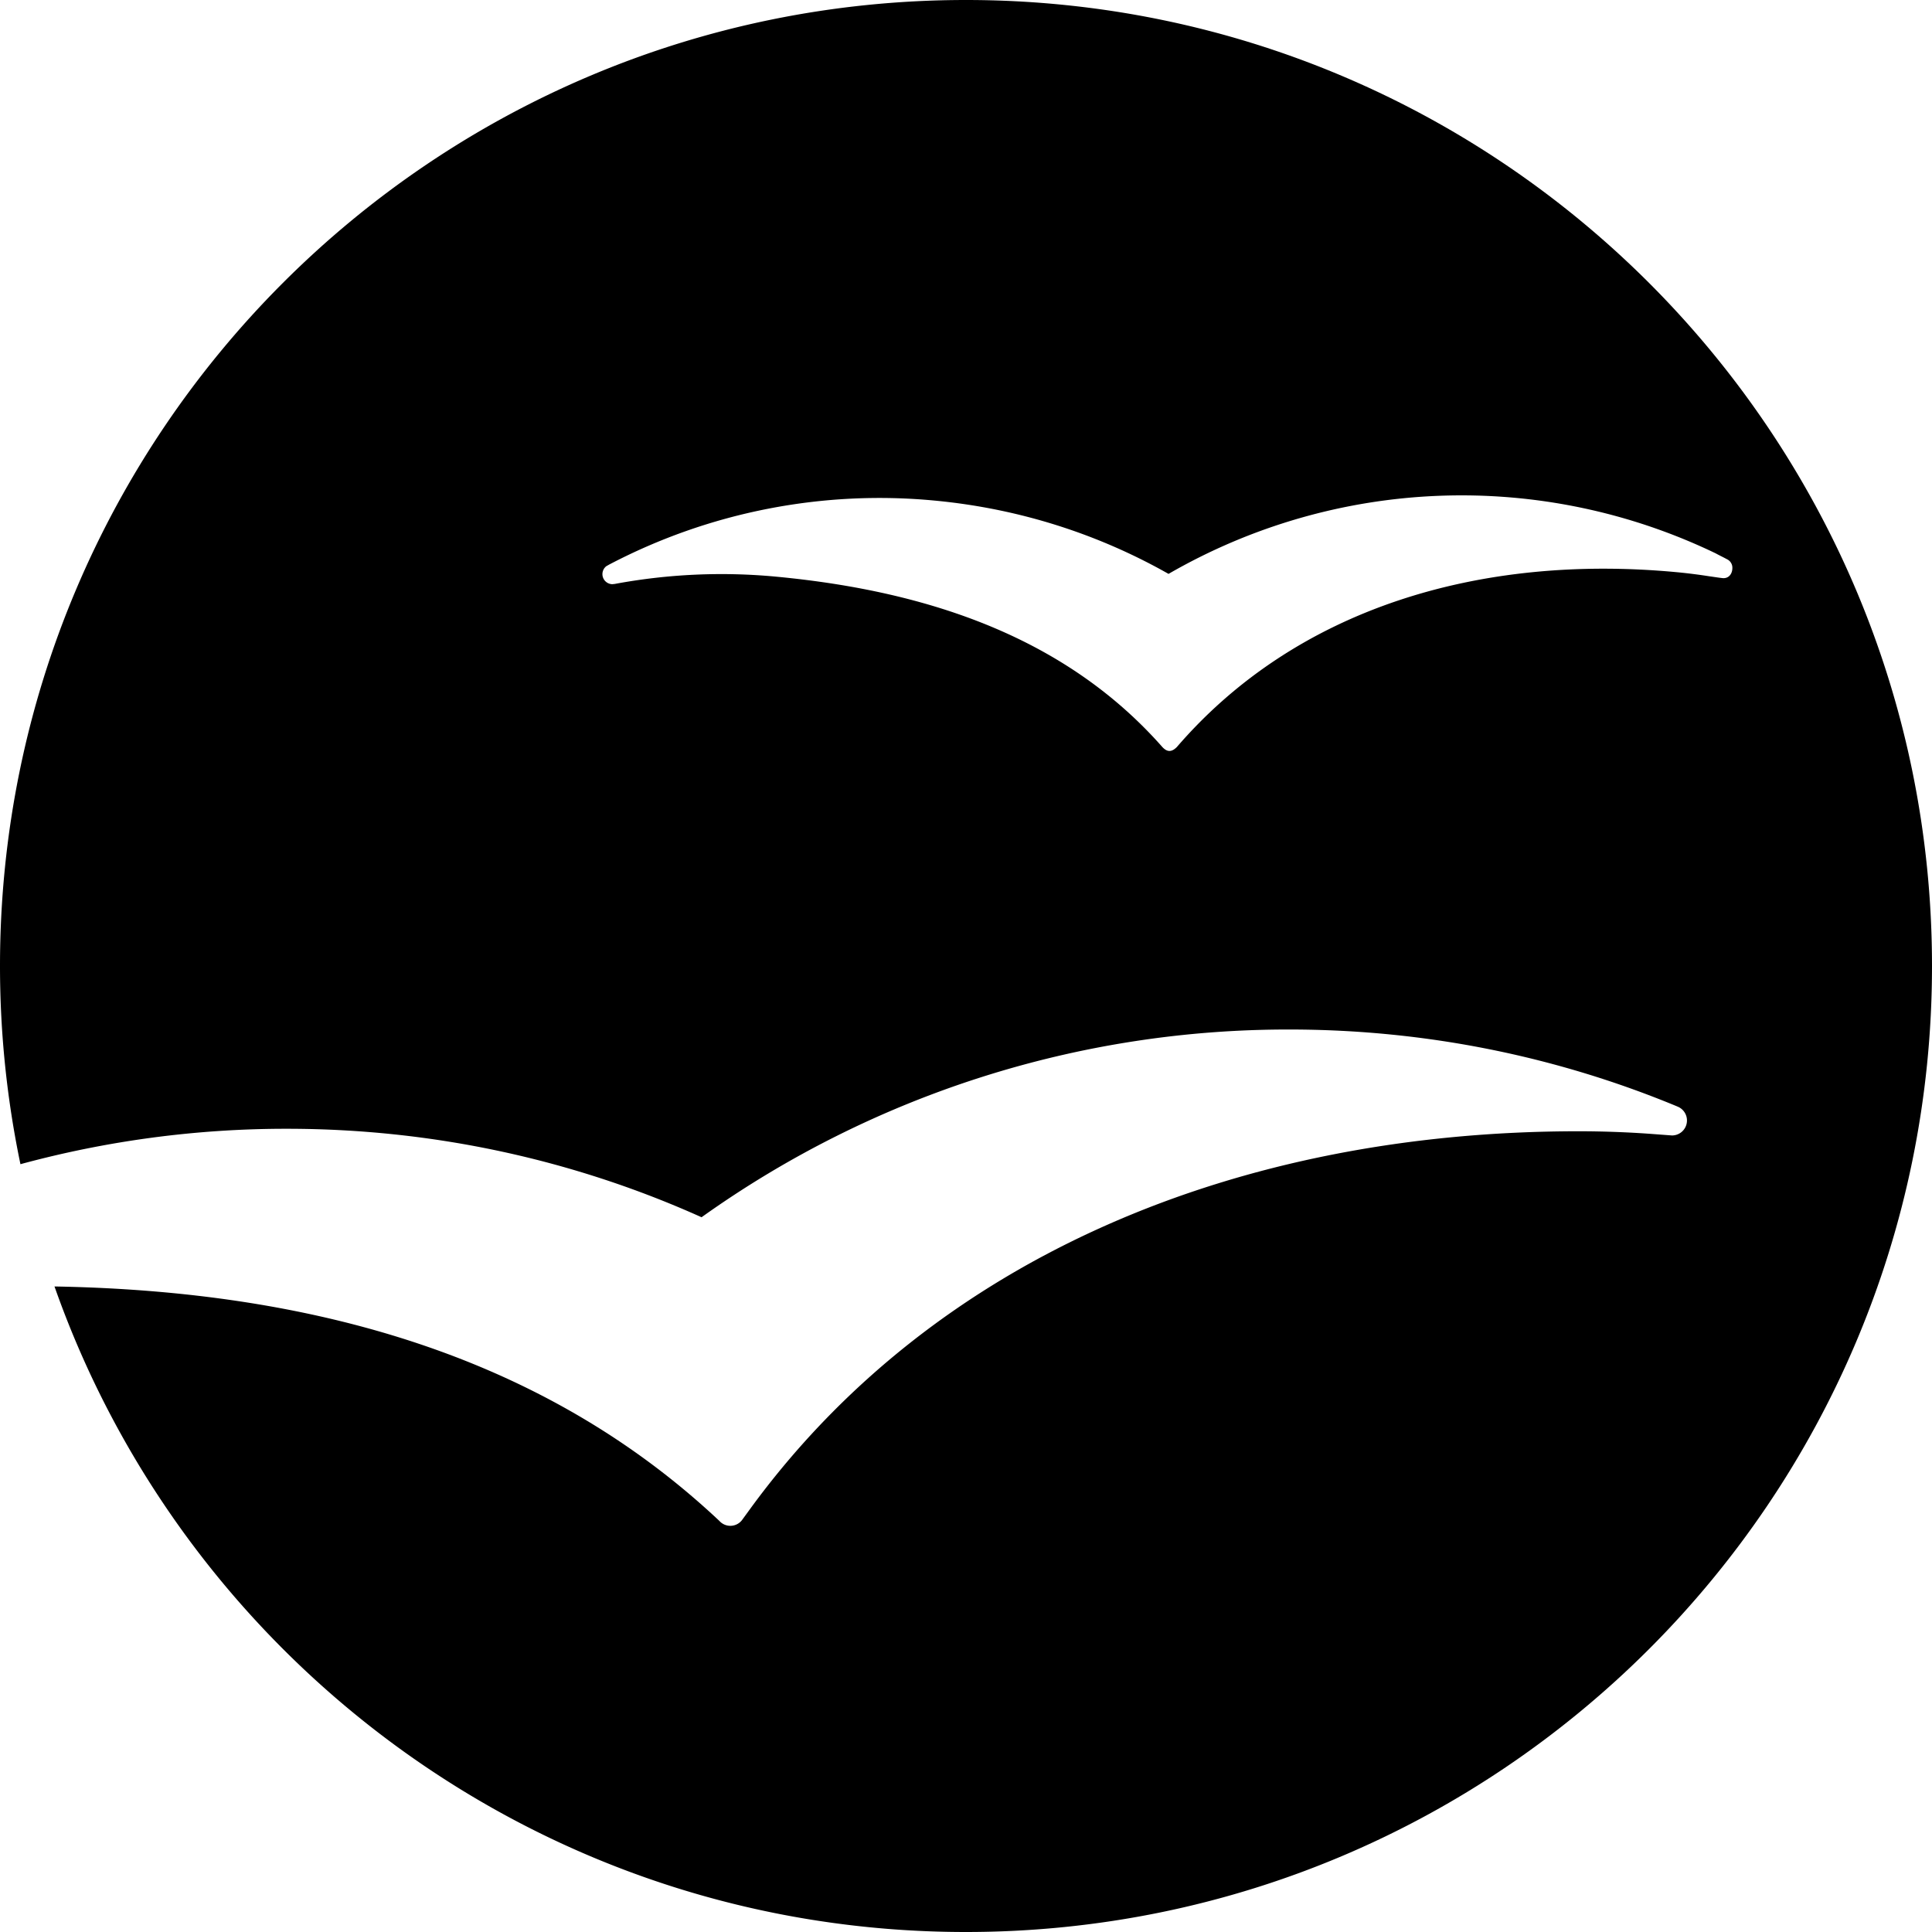<svg viewBox="0 0 24 24" xmlns="http://www.w3.org/2000/svg"><path d="M12 0C5.372 0 0 5.371 0 12c0 .843.088 1.667.254 2.462a12.594 12.594 0 0 1 3.309-.44c1.836 0 3.579.392 5.152 1.099a12.536 12.536 0 0 1 7.303-2.332c1.704 0 3.33.339 4.811.953l.023.01a.186.186 0 0 1-.083.353l-.267-.02a12.525 12.525 0 0 0-.895-.032c-4.208 0-7.988 1.546-10.281 4.681l-.11.151a.183.183 0 0 1-.28.008C6.76 16.847 3.894 16.037.677 15.981 2.32 20.65 6.768 24 11.998 24 18.628 24 24 18.627 24 12c0-6.628-5.373-12-12.001-12zm9.395 7.181c-.042-.004-.114-.016-.16-.022a6.703 6.703 0 0 0-.405-.051c-2.447-.23-4.725.449-6.21 2.171-.063.064-.118.067-.179.003-1.181-1.34-2.864-1.935-4.795-2.118a7.24 7.24 0 0 0-2.01.09l-.01.001-.02.002a.125.125 0 0 1-.075-.223l.035-.02a7.23 7.23 0 0 1 4.05-.795c1.054.1 2.035.42 2.9.91a7.279 7.279 0 0 1 6.797-.255c.045.025.093.047.14.073a.116.116 0 0 1 .067.11c0 .069-.044.134-.125.124z"/></svg>